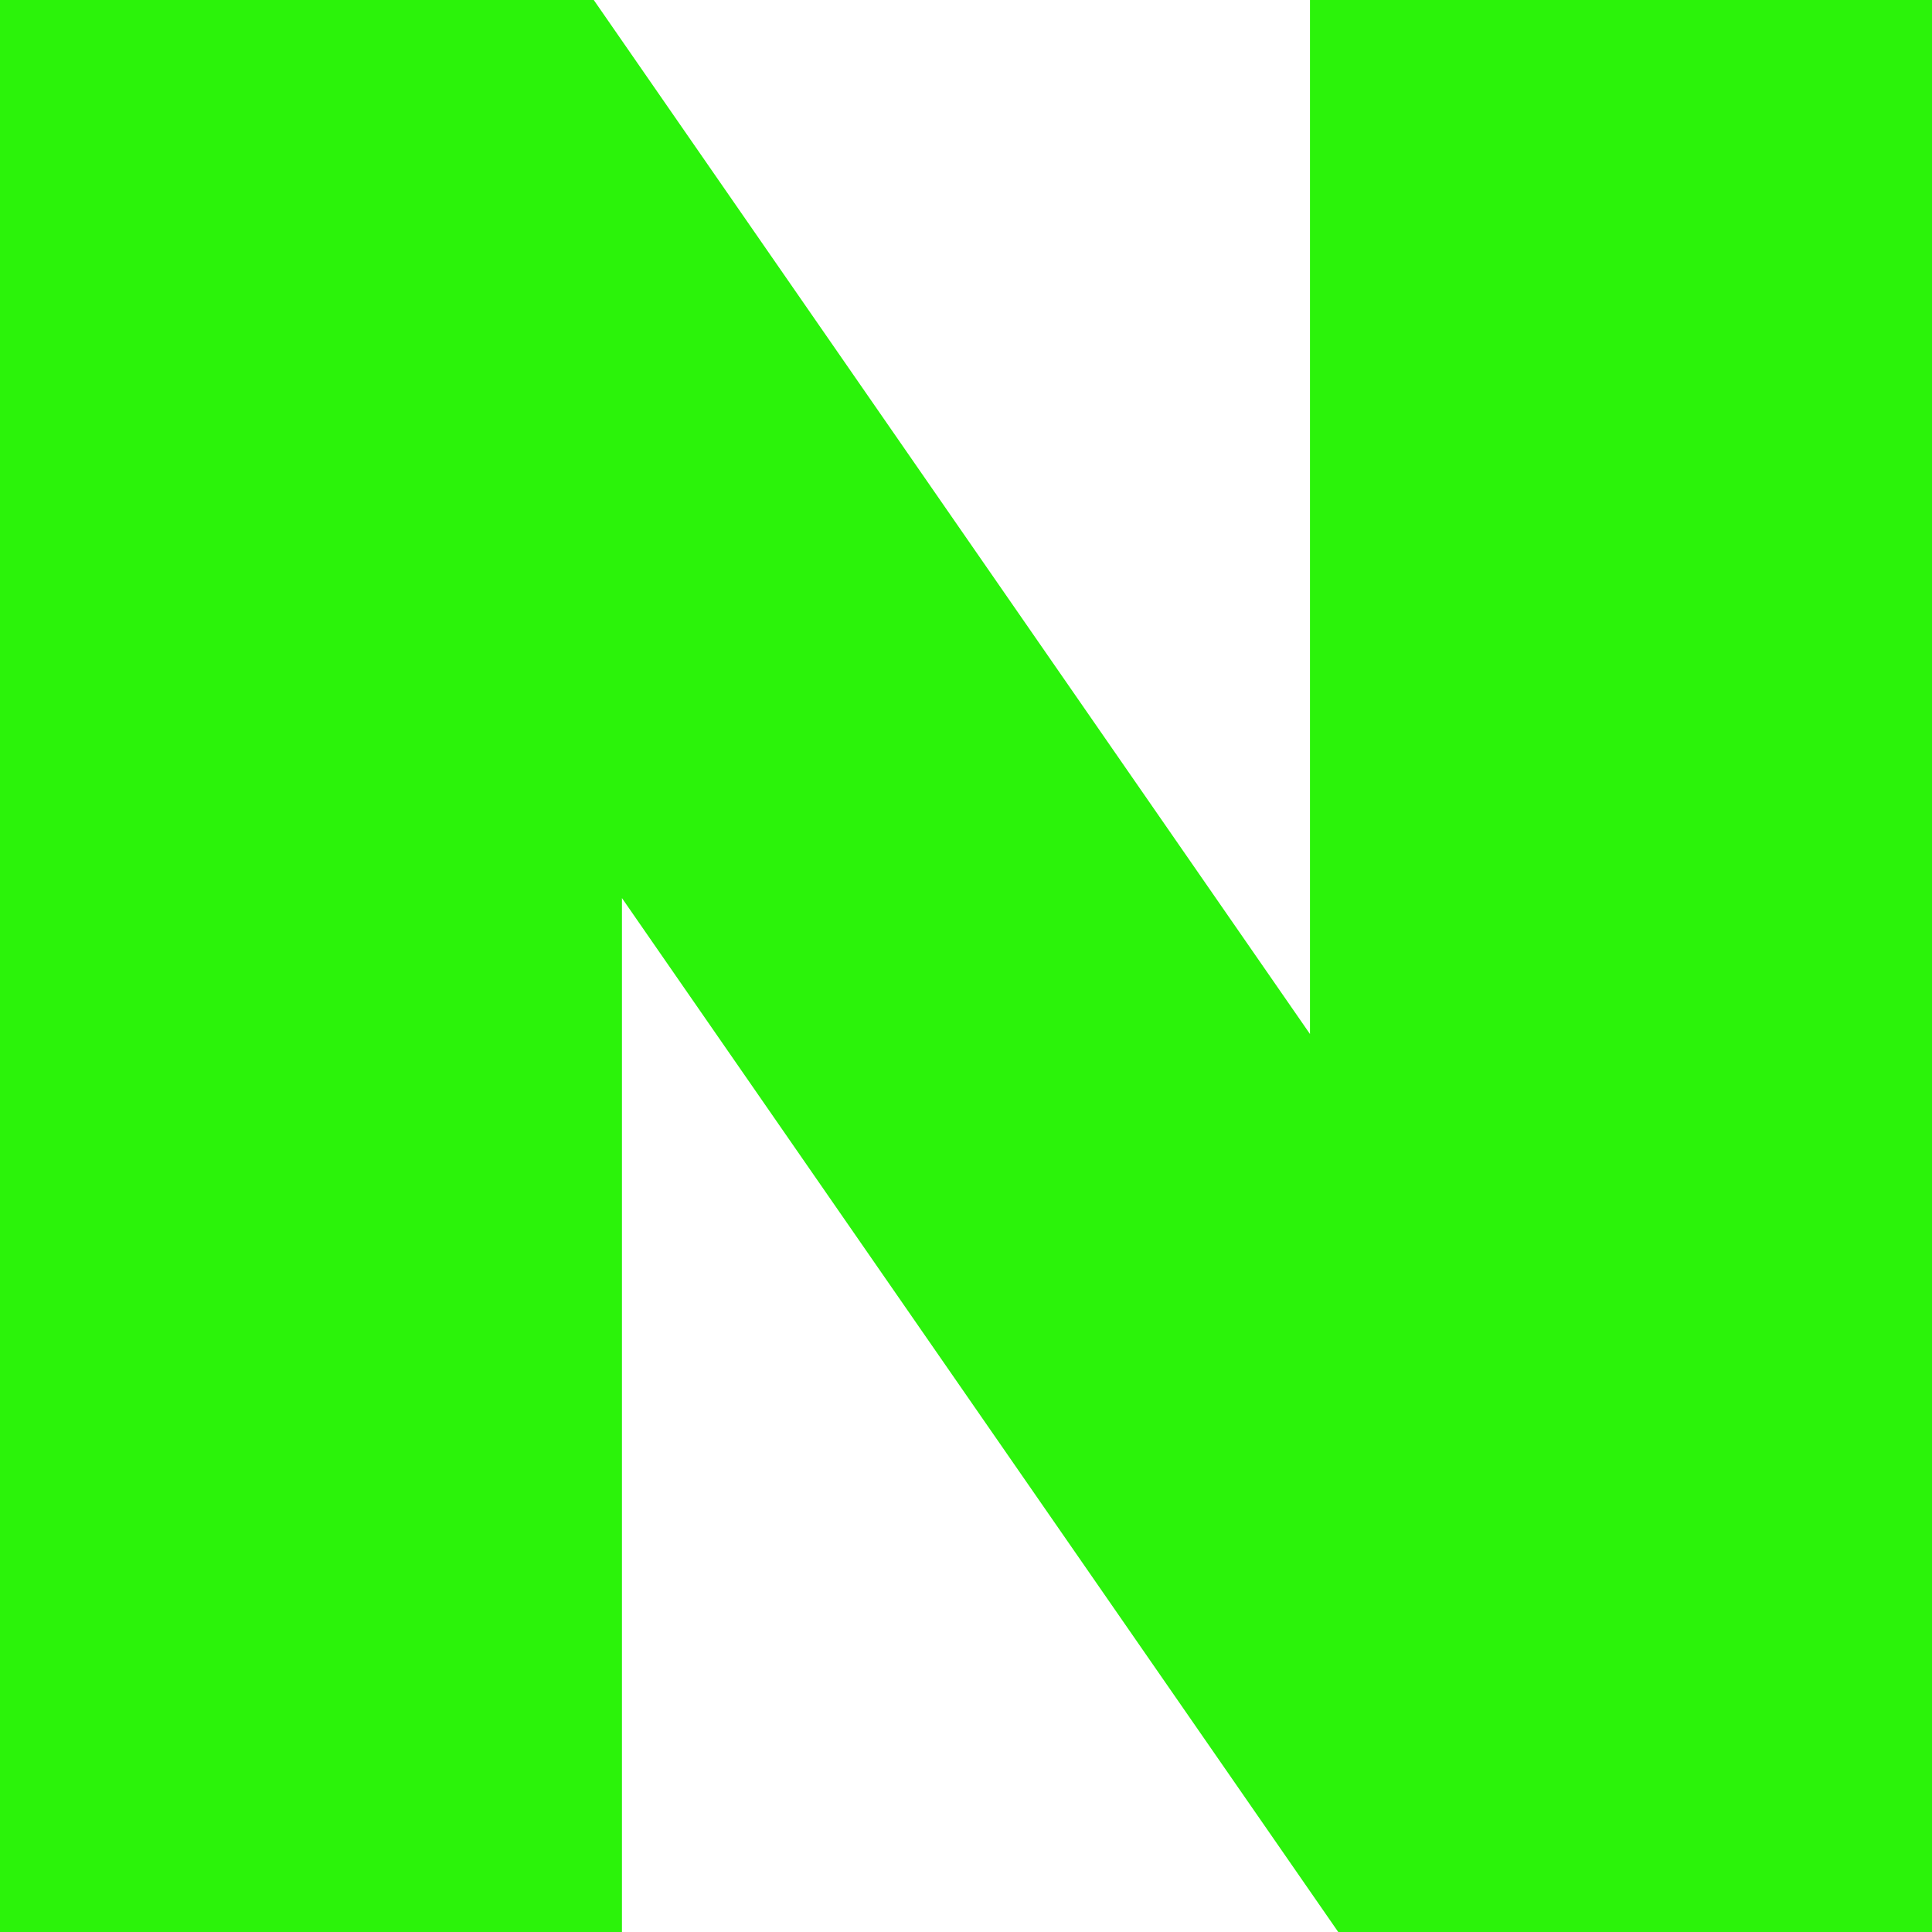 <svg width="24" height="24" viewBox="0 0 24 24" fill="none" xmlns="http://www.w3.org/2000/svg">
<g clip-path="url(#clip0_355_26)">
<path d="M16.273 12.845L7.376 0H0V24H7.726V11.156L16.624 24H24V0H16.273V12.845Z" fill="#2BF30A"/>
</g>
<defs>
<clipPath id="clip0_355_26">
<rect width="24" height="24" fill="white"/>
</clipPath>
</defs>
</svg>
